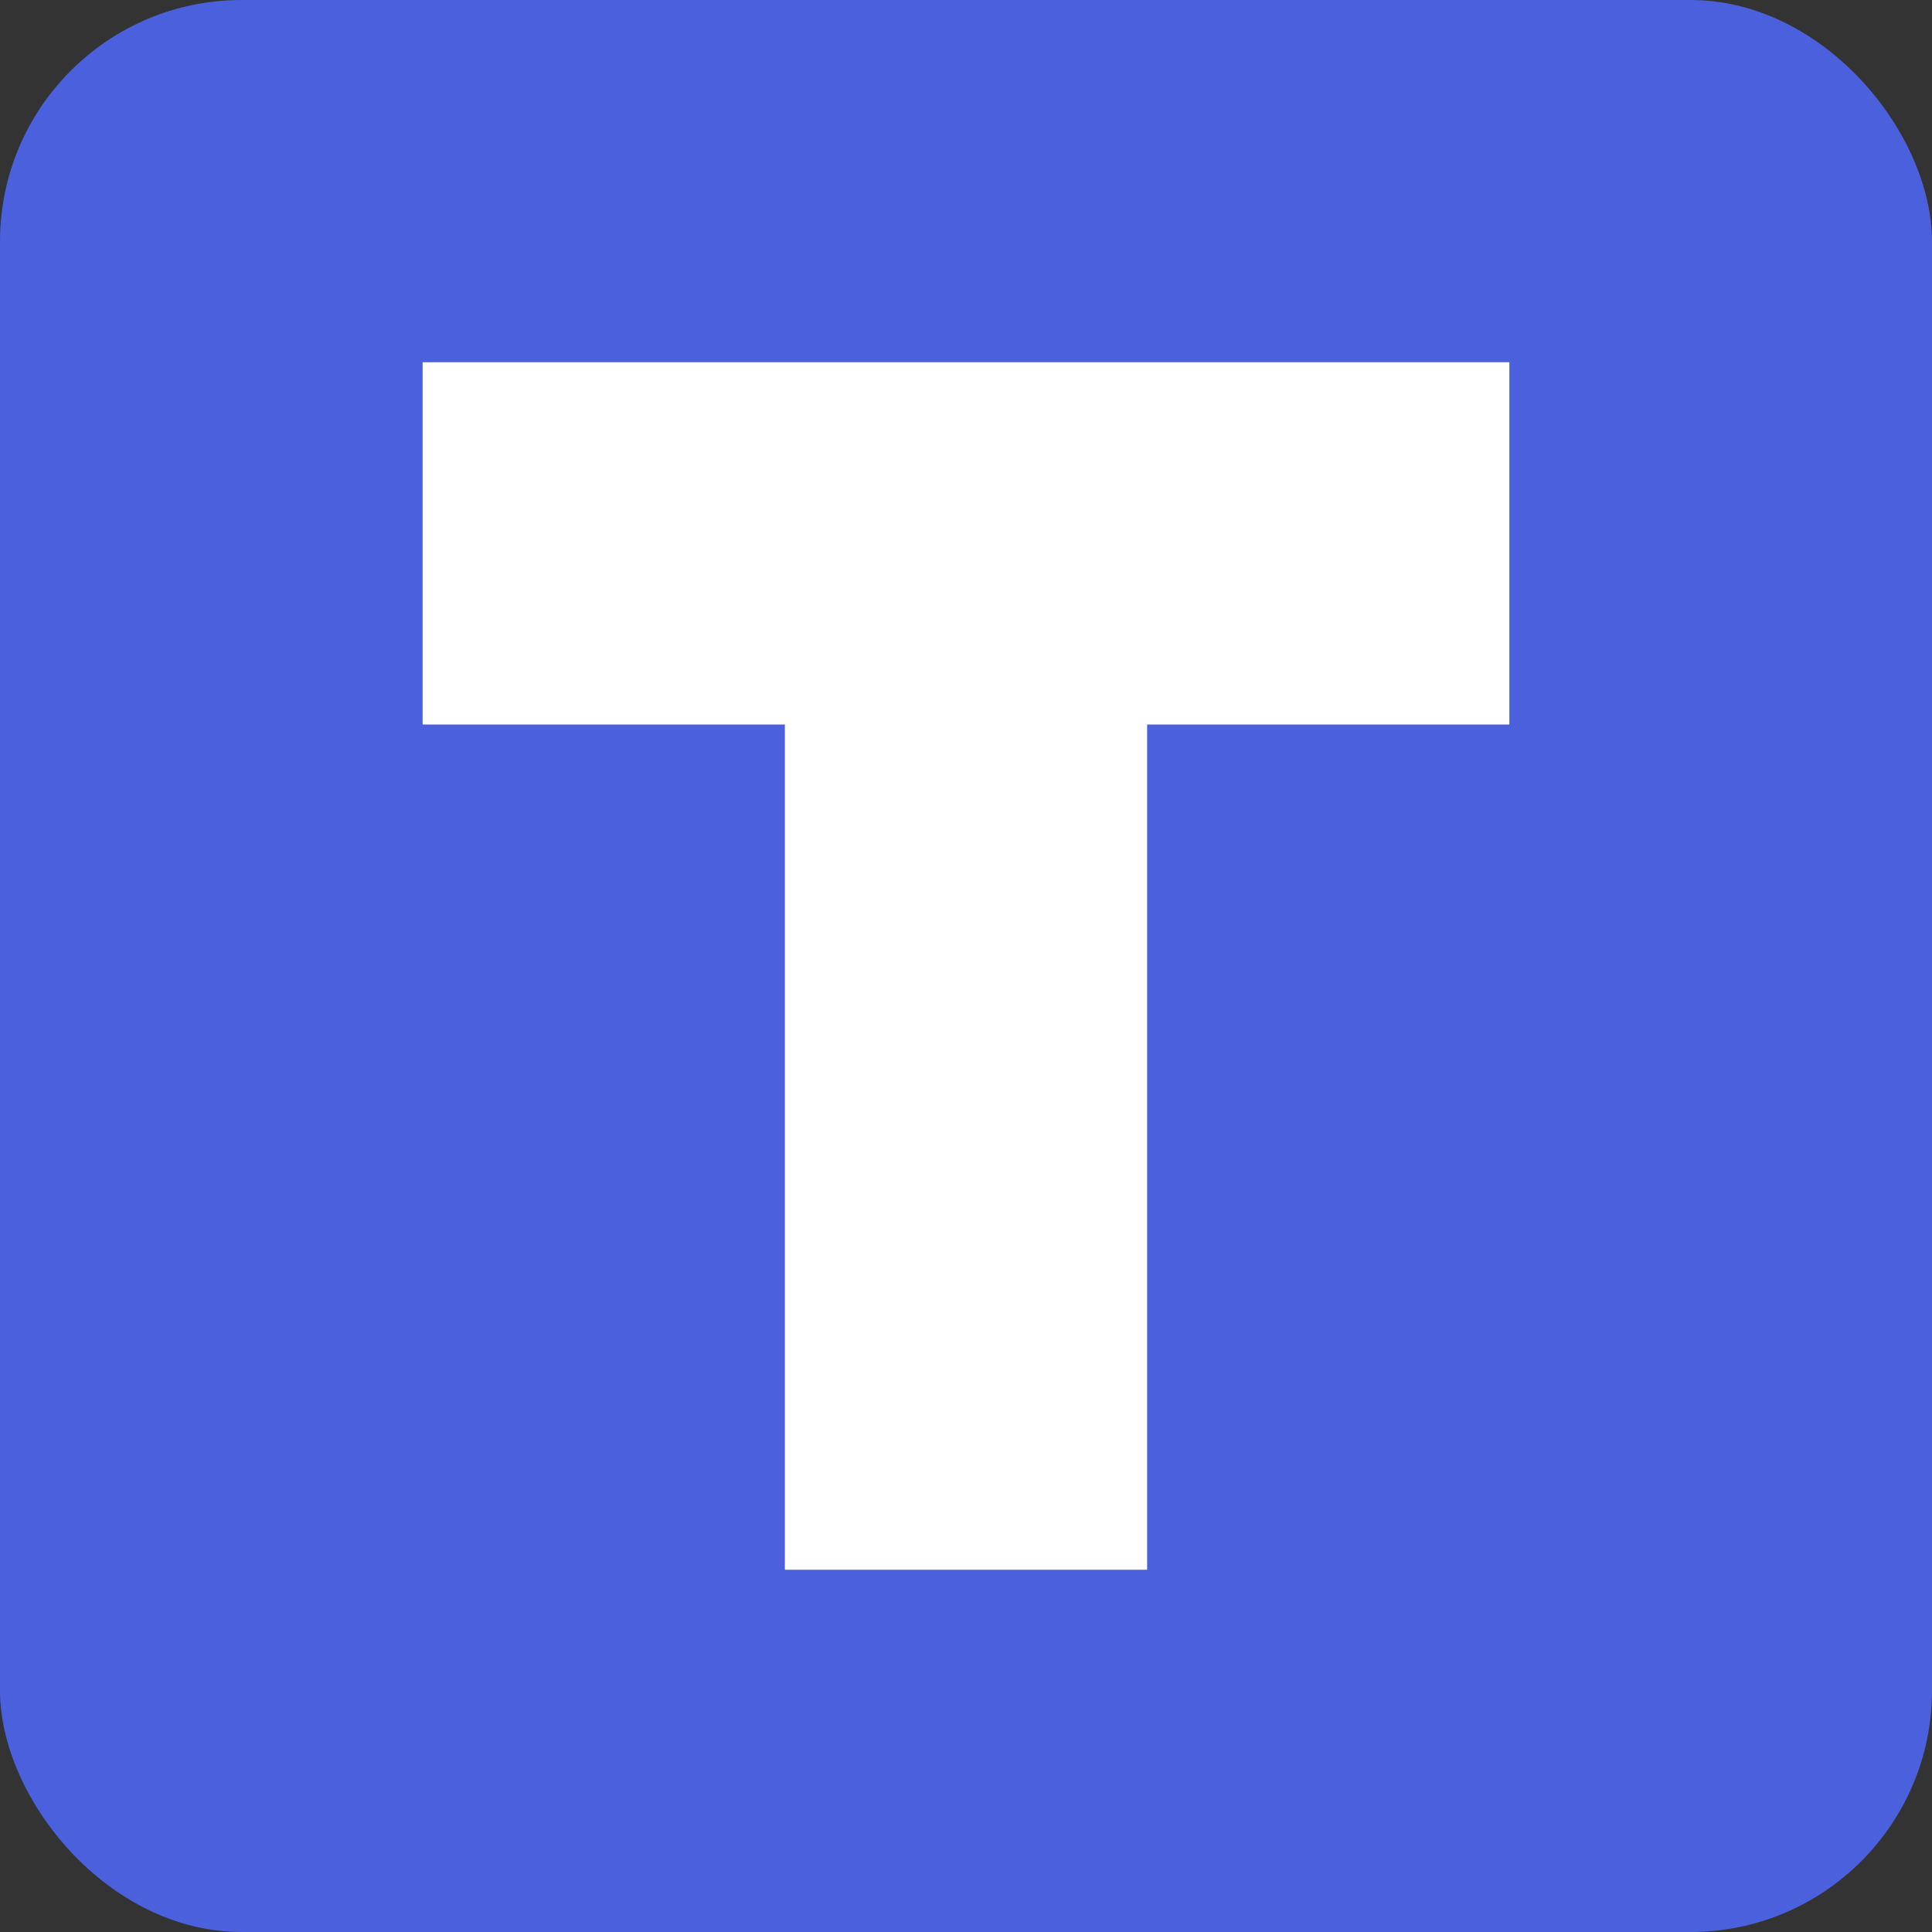 <svg xmlns="http://www.w3.org/2000/svg" viewBox="0 0 64 64">
  <rect x="0" y="0" width="64" height="64" fill="#333333" stroke="none"/>
  <clipPath id="roundedCorners">
    <rect width="64" height="64" rx="8" />
  </clipPath>

  <g clip-path="url(#roundedCorners)">
    <rect width="64" height="64" fill="#4A60DC" />
  </g>

  <path d="M14 12H50V24H38V52H26V24H14V12Z" fill="white" />
</svg>

